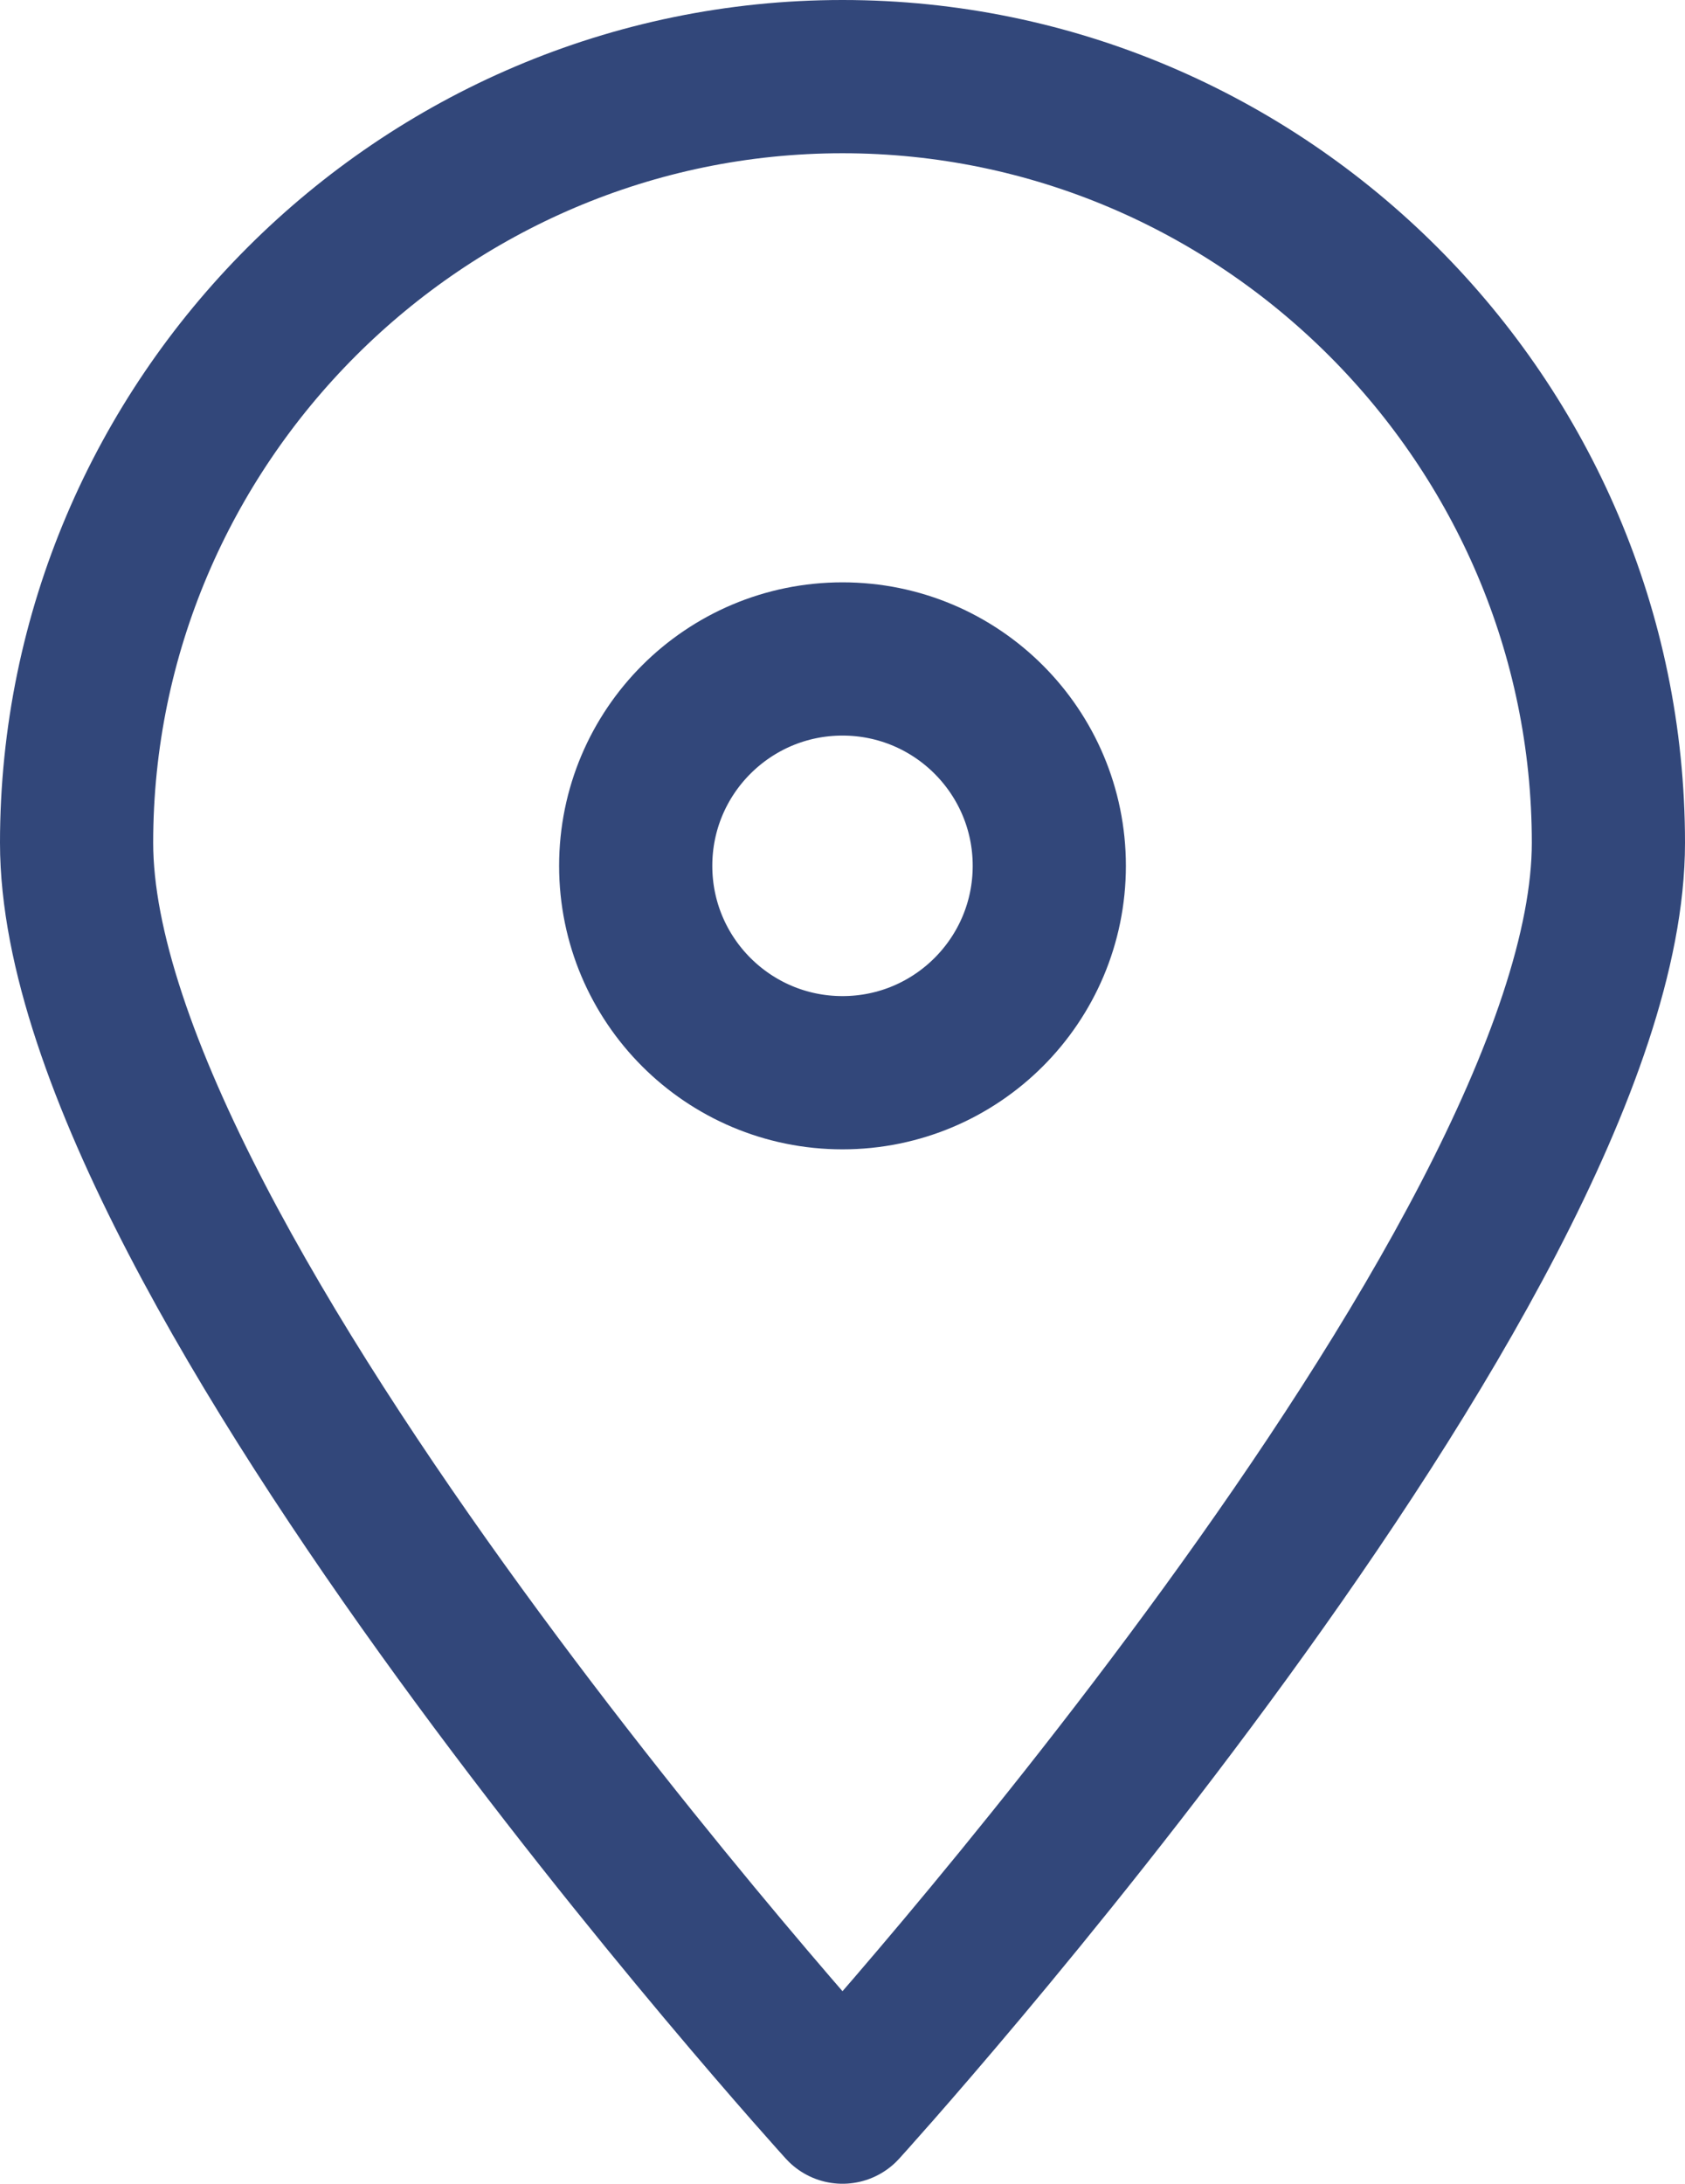 <?xml version="1.0" encoding="utf-8"?>
<!-- Generator: Adobe Illustrator 24.3.0, SVG Export Plug-In . SVG Version: 6.00 Build 0)  -->
<svg version="1.1" id="레이어_1" xmlns="http://www.w3.org/2000/svg" xmlns:xlink="http://www.w3.org/1999/xlink" x="0px"
	 y="0px" viewBox="0 0 22 28.5" style="enable-background:new 0 0 22 28.5;" xml:space="preserve">
<style type="text/css">
	.st0{fill:none;stroke:#32477A;stroke-width:2;stroke-linejoin:round;stroke-miterlimit:10;}
</style>
<path class="st0" d="M21,11c0,5.5-10,16.5-10,16.5S1,16.5,1,11S5.5,1,11,1S21,5.5,21,11z"/>
<circle class="st0" cx="11" cy="11.3" r="2.7"/>
</svg>

